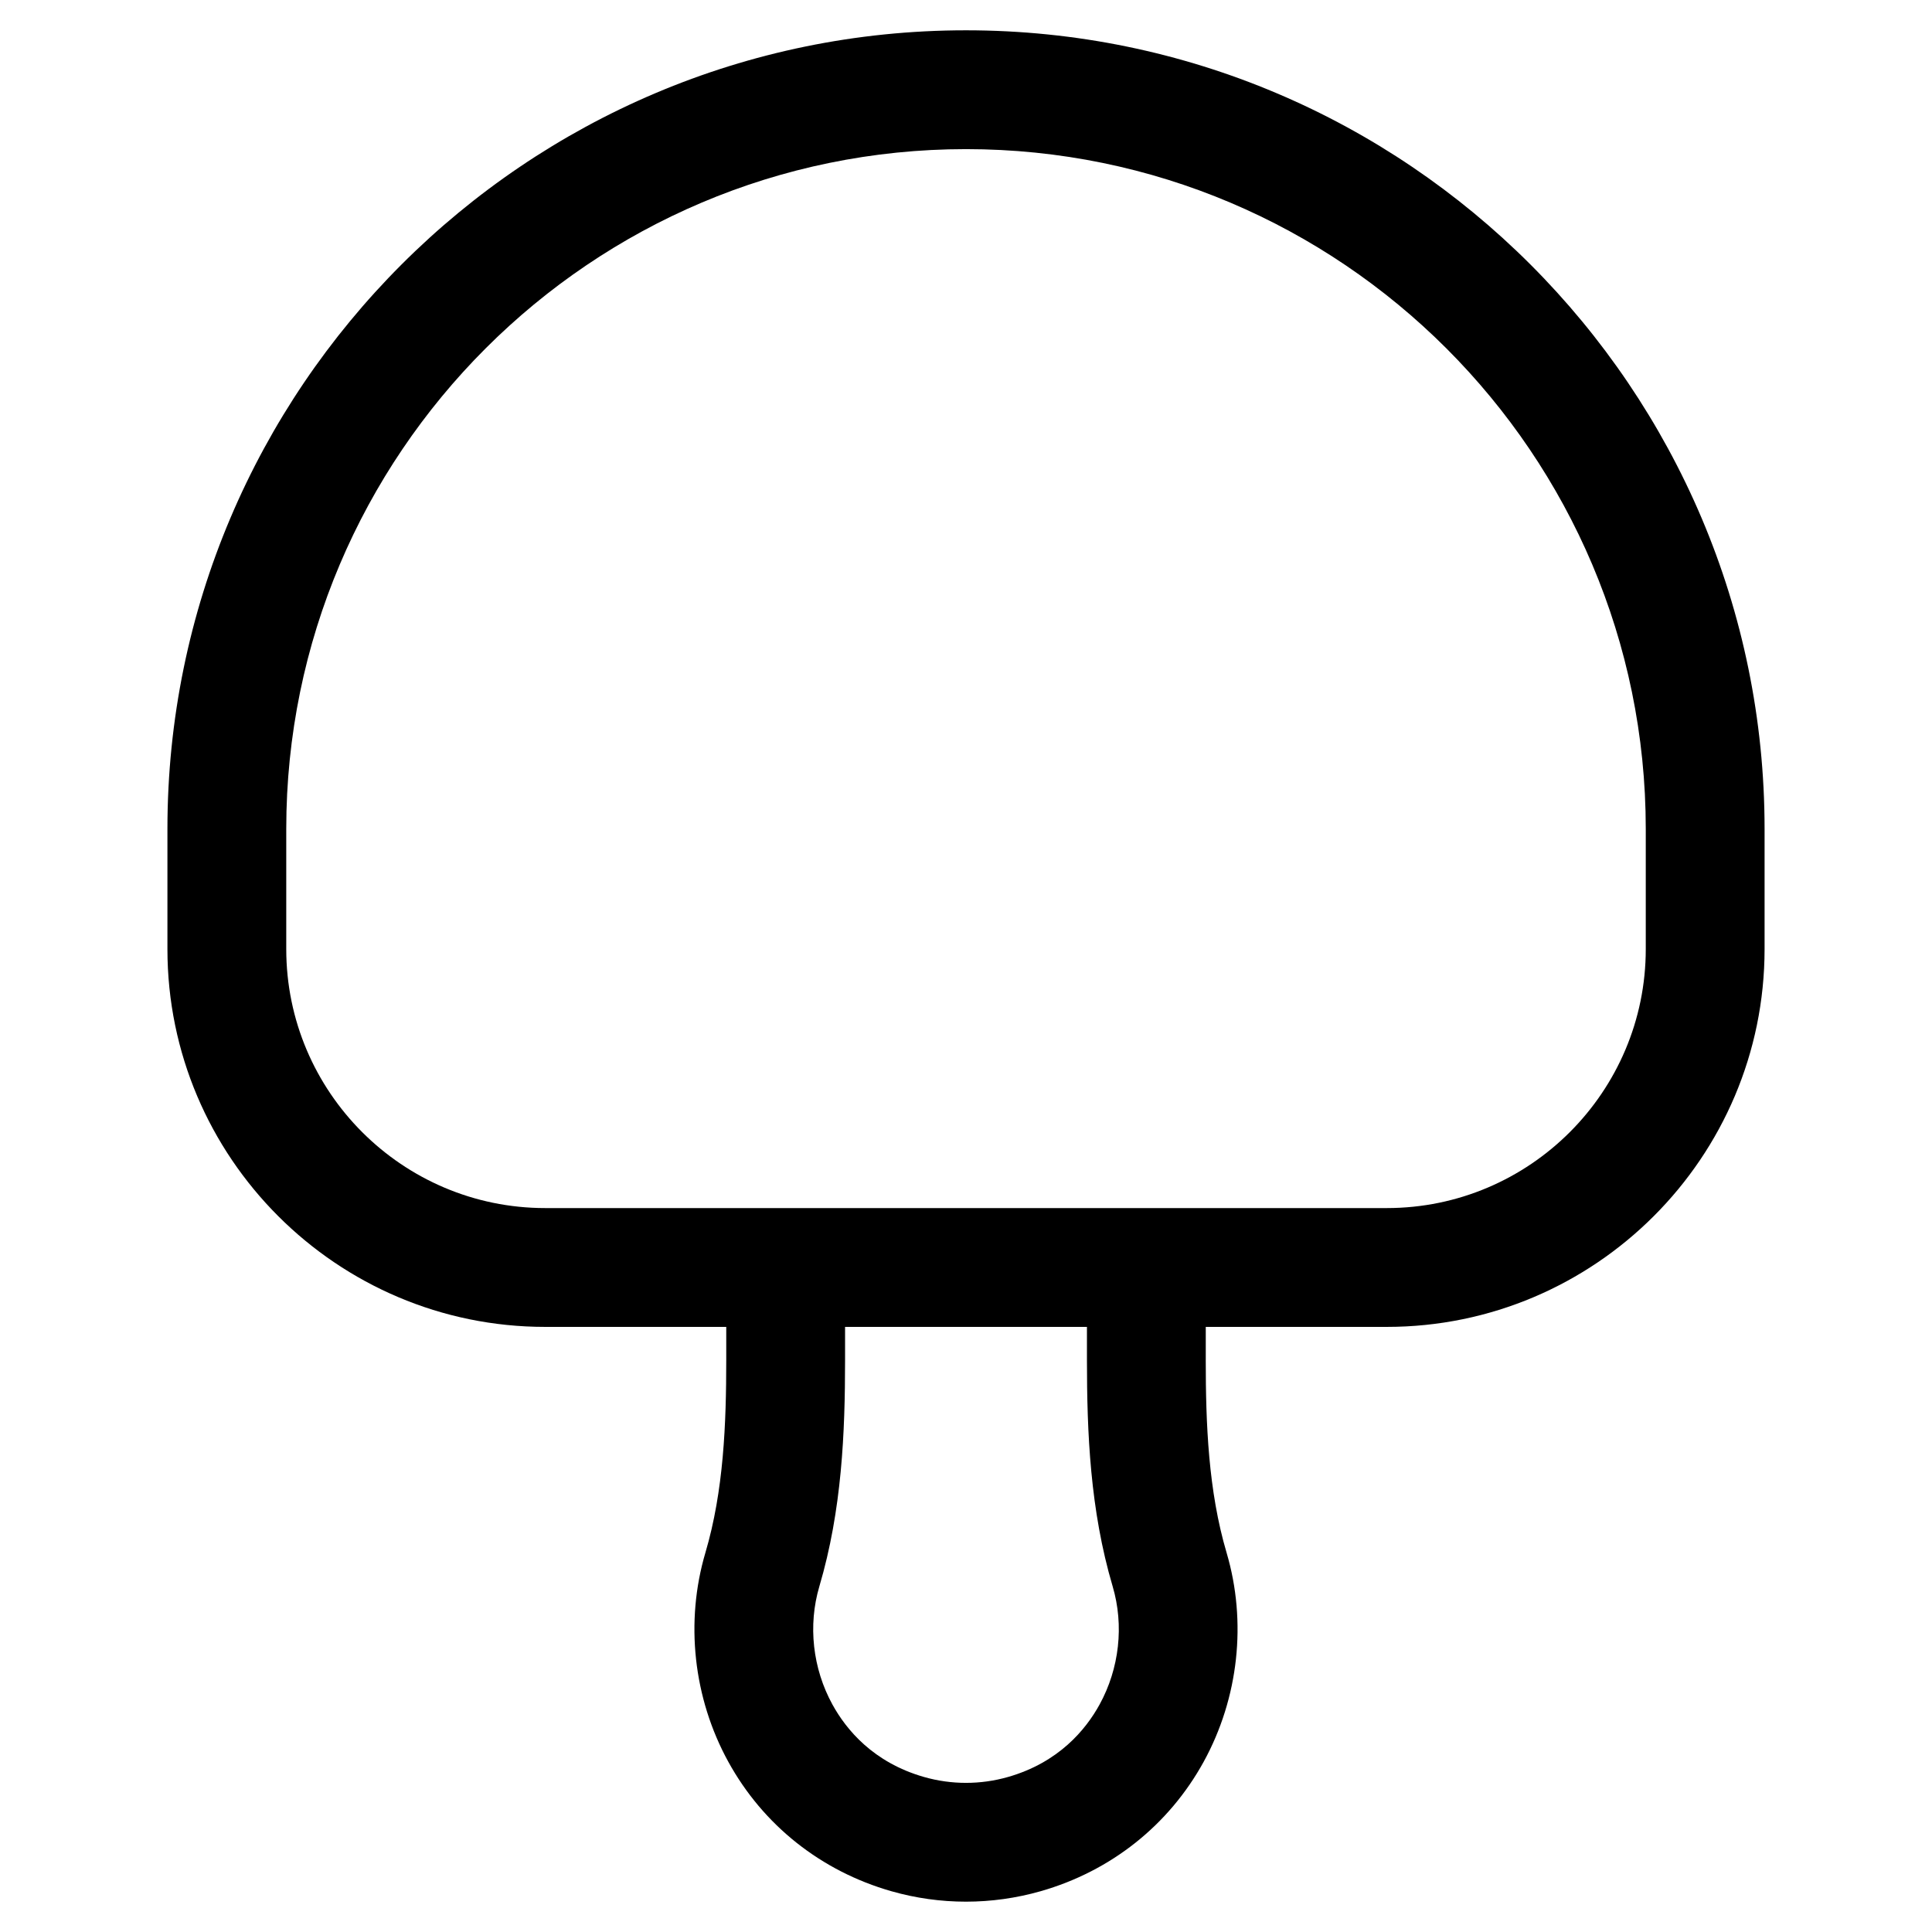 <?xml version="1.0" encoding="UTF-8"?>
<!-- The Best Svg Icon site in the world: iconSvg.co, Visit us! https://iconsvg.co -->
<svg fill="#000000" width="800px" height="800px" version="1.1" viewBox="144 144 512 512" xmlns="http://www.w3.org/2000/svg">
 <g>
  <path d="m463.54 504.4v-24.504h-31.488v24.504c0 19.199 0.824 39.758 6.812 60.004 3.055 10.332 1.789 21.75-3.473 31.328-3.644 6.633-10.812 15.344-24.262 19.188-7.281 2.078-14.977 2.078-22.254 0-13.453-3.844-20.617-12.555-24.262-19.188-5.262-9.578-6.527-20.996-3.473-31.328 5.988-20.25 6.812-40.809 6.812-60.004v-24.504h-31.488v24.504c0 16.832-0.668 34.668-5.523 51.074-5.418 18.332-3.207 38.531 6.074 55.422 9.23 16.793 24.574 28.973 43.207 34.297 6.469 1.848 13.121 2.769 19.777 2.769 6.652 0 13.309-0.926 19.777-2.769 18.633-5.324 33.977-17.508 43.207-34.297 9.281-16.891 11.492-37.09 6.074-55.422-4.852-16.406-5.519-34.242-5.519-51.074z"/>
  <path d="m511.51 495.64h-223.02c-55.207 0-100.12-44.914-100.12-100.12v-31.859c0-116.7 94.938-211.63 211.63-211.63s211.63 94.938 211.63 211.63v31.859c-0.004 55.203-44.918 100.12-100.12 100.12zm-111.51-312.12c-99.332 0-180.14 80.809-180.14 180.14v31.859c0 37.844 30.789 68.633 68.633 68.633h223.02c37.844 0 68.633-30.789 68.633-68.633v-31.859c-0.004-99.332-80.812-180.14-180.14-180.14z"/>
 </g>
</svg>